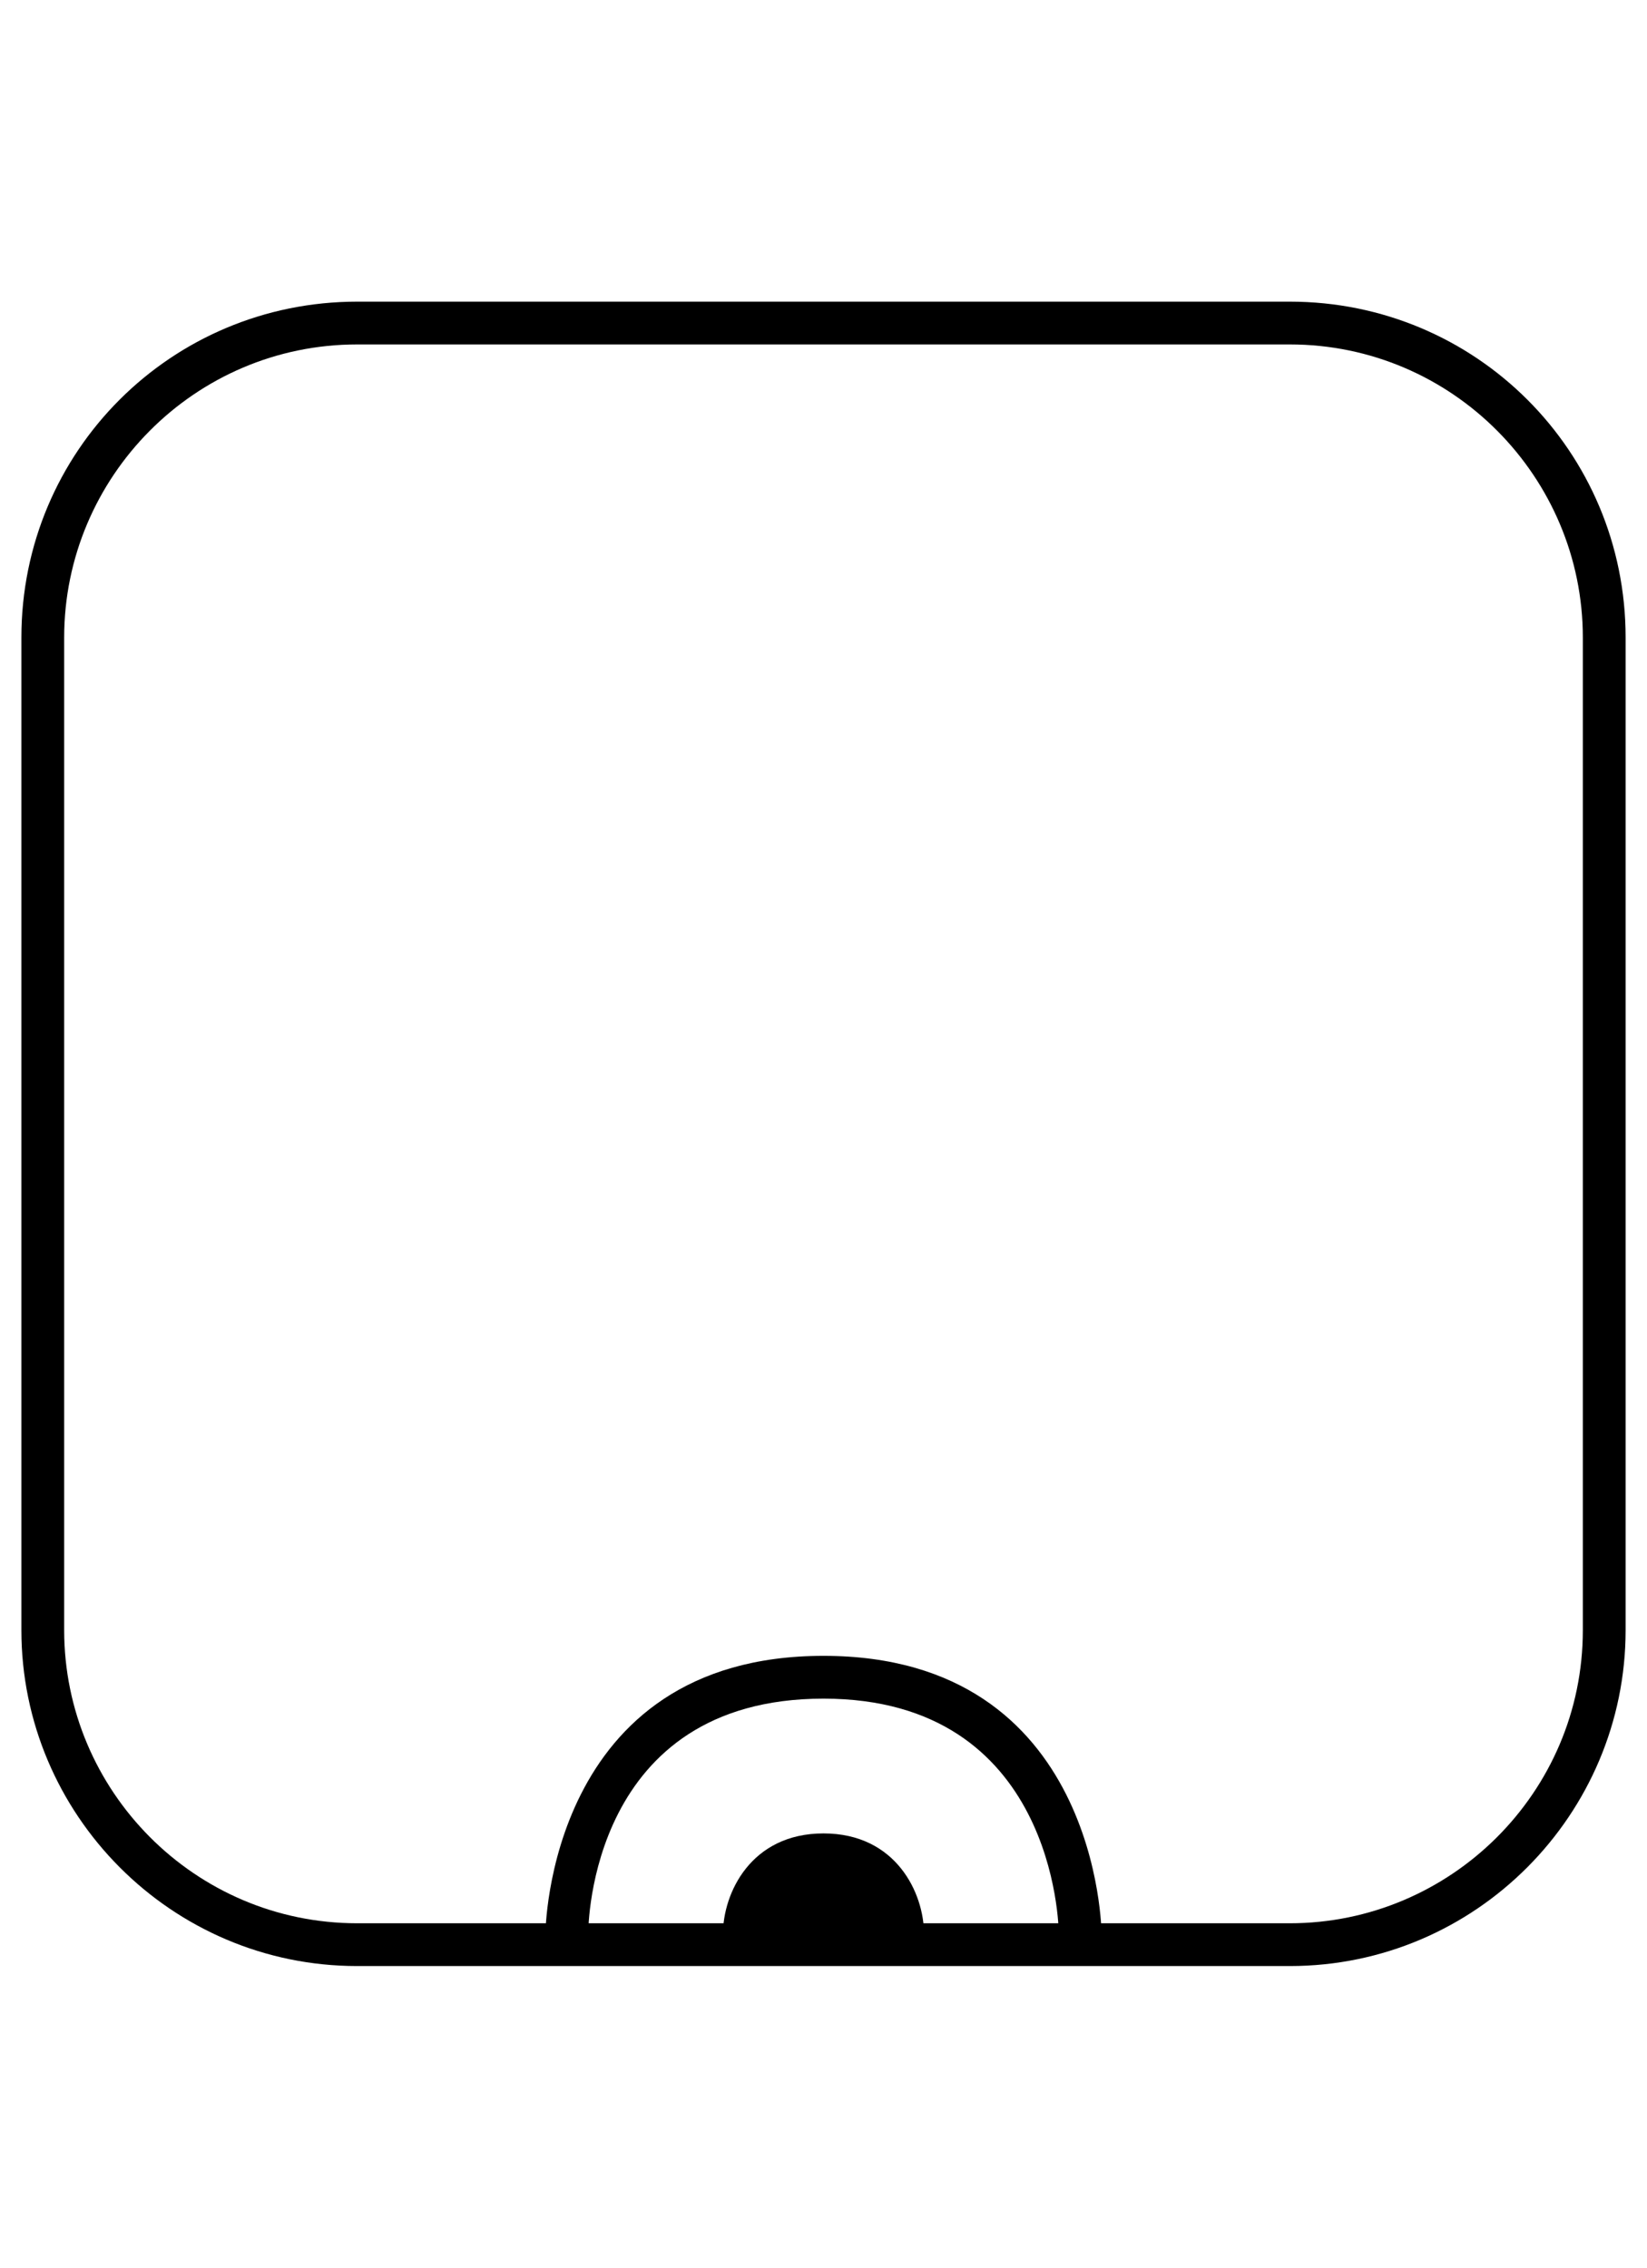 <?xml version="1.0" encoding="utf-8"?>
<!-- Generator: Adobe Illustrator 21.0.0, SVG Export Plug-In . SVG Version: 6.00 Build 0)  -->
<svg version="1.1" id="Layer_1" xmlns="http://www.w3.org/2000/svg" xmlns:xlink="http://www.w3.org/1999/xlink" x="0px" y="0px"
	 viewBox="0 0 77 106" style="enable-background:new 0 0 77 106;" xml:space="preserve">
<g>
	<g>
		<path d="M60.3,91.9H16.7C8,91.9,1,84.8,1,76.2V29.8c0-8.7,7-15.7,15.7-15.7h43.6c8.7,0,15.7,7,15.7,15.7v46.4
			C76,84.8,69,91.9,60.3,91.9z M16.7,16.1C9.1,16.1,3,22.3,3,29.8v46.4c0,7.5,6.1,13.7,13.7,13.7h43.6c7.5,0,13.7-6.1,13.7-13.7
			V29.8c0-7.5-6.1-13.7-13.7-13.7C60.3,16.1,16.7,16.1,16.7,16.1z"/>
	</g>
	<g>
		<path d="M26.5,91.4c-0.6,0-1-0.4-1-1c0-0.1,0.1-13,13-13s13,12.9,13,13c0,0.6-0.4,1-1,1l0,0c-0.6,0-1-0.4-1-1c0-0.4-0.2-11-11-11
			c-10.9,0-11,10.6-11,11C27.5,91,27,91.4,26.5,91.4z"/>
	</g>
	<g>
		<path d="M34.8,90.4c0,0,0-3.7,3.7-3.7s3.7,3.7,3.7,3.7"/>
		<path d="M42.2,91.4c-0.6,0-1-0.4-1-1c0-0.4-0.2-2.7-2.7-2.7s-2.7,2.3-2.7,2.7c0,0.5-0.5,1-1,1l0,0c-0.5,0-1-0.4-1-1
			c0-1.9,1.3-4.7,4.7-4.7s4.7,2.8,4.7,4.7C43.2,91,42.7,91.4,42.2,91.4z"/>
	</g>
</g>
</svg>
